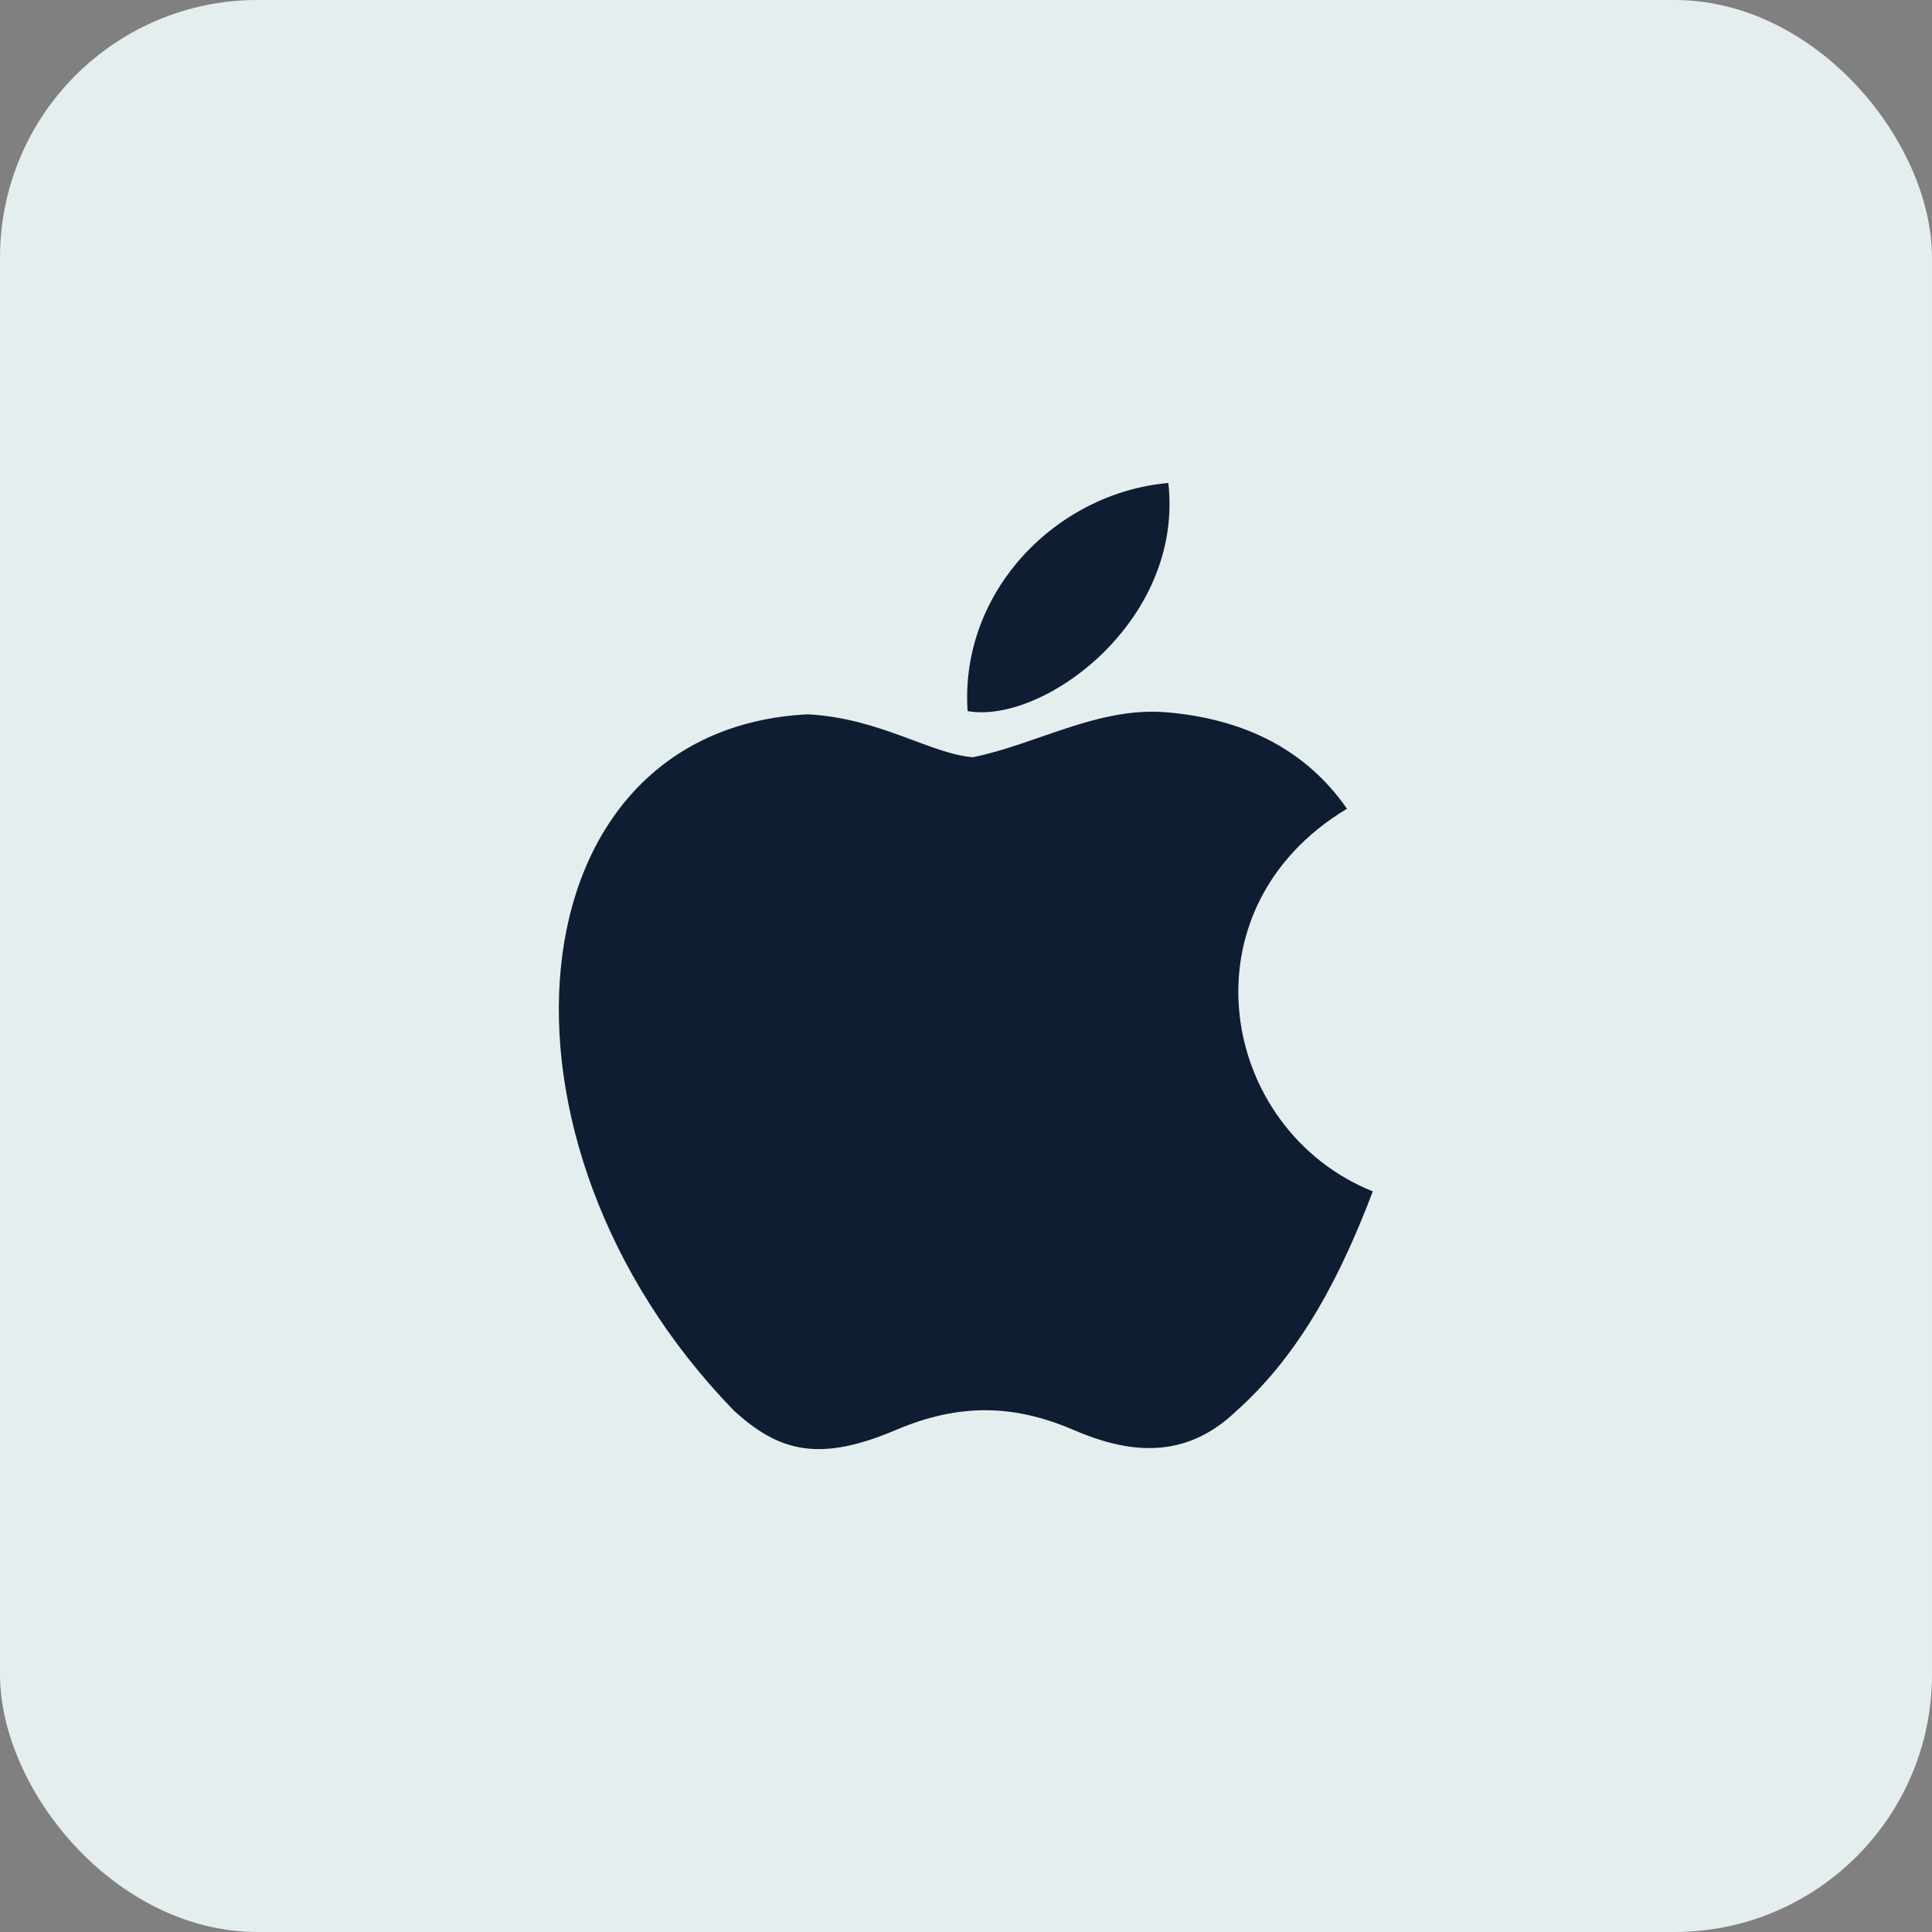 <svg width="30" height="30" viewBox="0 0 30 30" fill="none" xmlns="http://www.w3.org/2000/svg">
<rect x="0" y="0" width="30" height="30" fill="#808080" stroke="none"/>
<rect width="30" height="30" rx="4" fill="#E5EEEE"/>
<path d="M19.208 21.9C18.392 22.692 17.5 22.567 16.642 22.192C15.733 21.808 14.9 21.792 13.941 22.192C12.742 22.708 12.108 22.558 11.392 21.9C7.325 17.708 7.925 11.325 12.541 11.092C13.666 11.15 14.45 11.708 15.108 11.758C16.091 11.558 17.033 10.983 18.083 11.058C19.341 11.158 20.291 11.658 20.916 12.558C18.317 14.117 18.933 17.542 21.317 18.5C20.841 19.75 20.225 20.992 19.2 21.908L19.208 21.9ZM15.025 11.042C14.9 9.183 16.408 7.65 18.142 7.5C18.383 9.65 16.192 11.25 15.025 11.042Z" fill="#0E1D31"/>
</svg>
